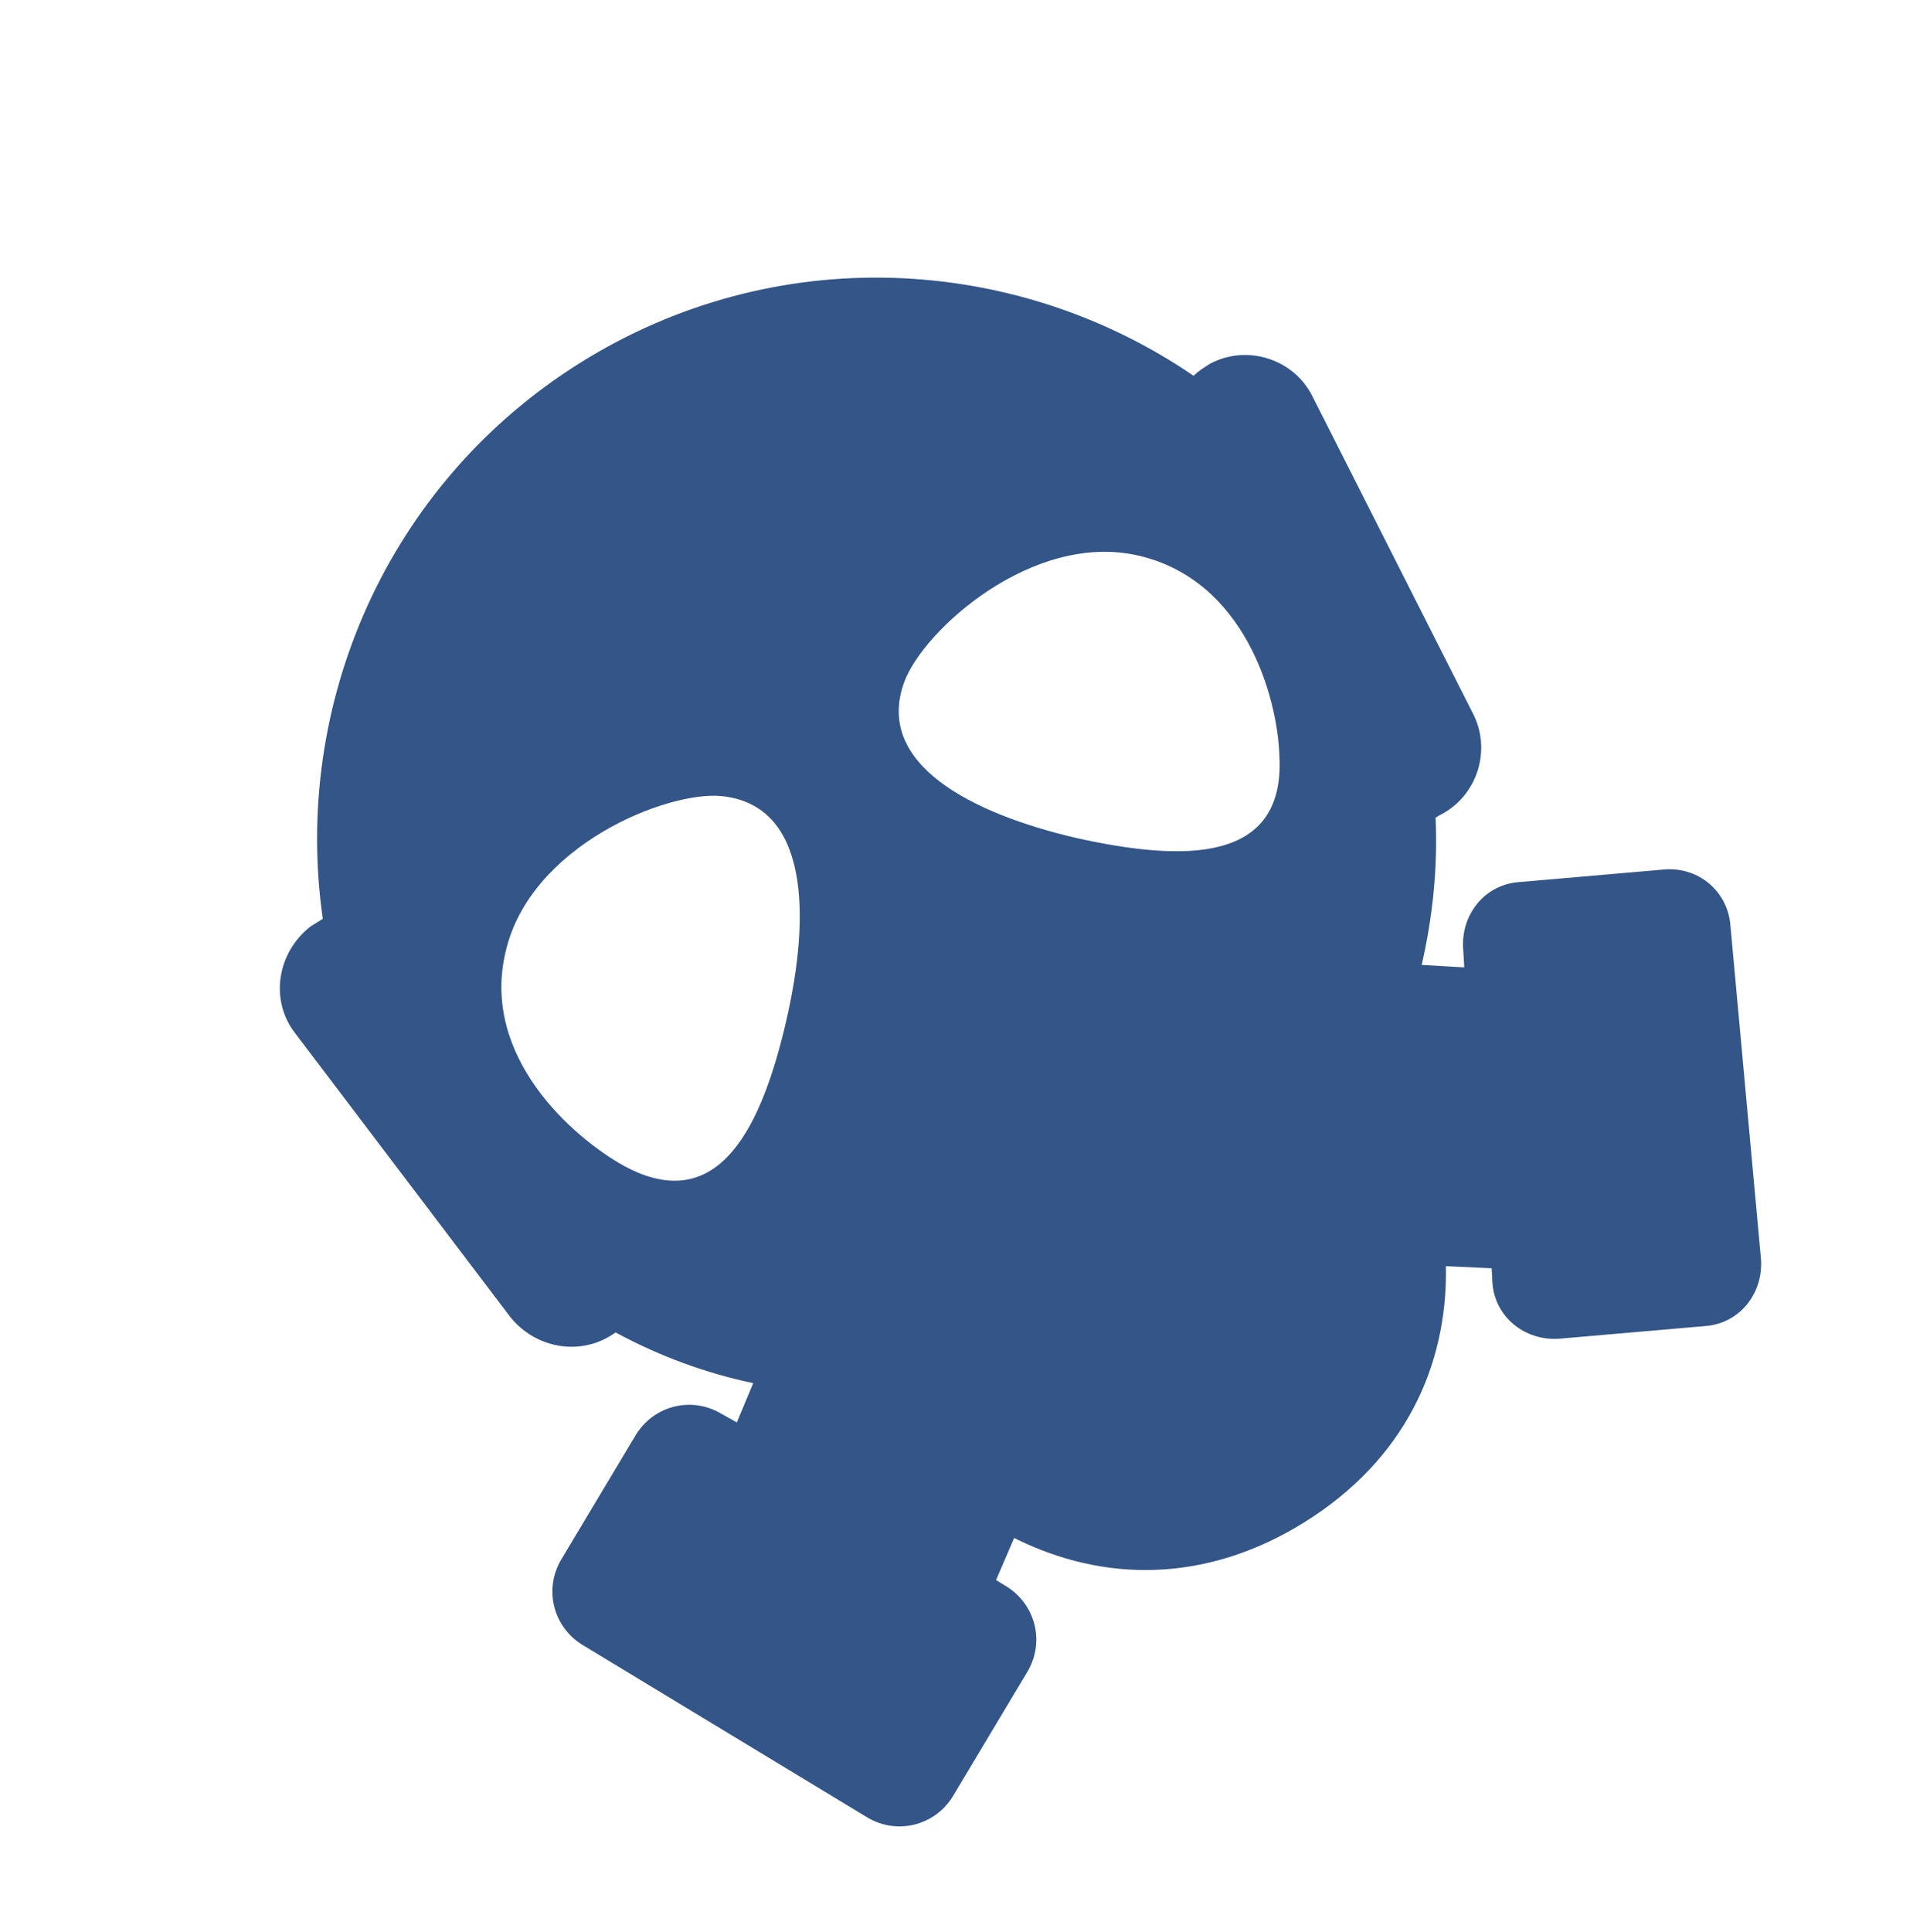 <svg width="311" height="314" viewBox="0 0 311 314" fill="none" xmlns="http://www.w3.org/2000/svg">
<path d="M270.61 141.304L246.889 143.361C241.322 143.79 237.452 148.703 237.874 154.275L238.048 157.218L231.125 156.819C232.922 149.021 233.745 141.006 233.388 132.89L233.99 132.513C240.161 129.492 242.604 121.85 239.382 115.805L213.419 64.509C210.398 58.338 202.756 55.895 196.71 59.117C195.714 59.74 194.91 60.243 194.039 61.067C164.937 41.201 125.909 39.213 94.343 58.953C62.777 78.694 47.485 114.661 52.48 149.322L50.479 150.573C45.062 154.799 43.787 162.538 48.013 167.956L82.893 213.953C86.993 219.17 94.532 220.57 100.075 216.545C107.223 220.414 114.79 223.184 122.454 224.785L119.785 231.172L117.216 229.726C112.398 226.903 106.4 228.43 103.456 233.054L91.223 253.482C88.4 258.299 89.927 264.297 94.551 267.241L141.061 295.404C145.878 298.227 151.877 296.7 154.82 292.076L167.053 271.649C169.876 266.831 168.349 260.833 163.725 257.889L161.93 256.788L164.875 249.949C179.439 257.24 196.166 257.334 212.149 247.338C228.133 237.343 235.367 222.255 235.065 205.776L242.503 206.122L242.632 208.545C243.061 214.112 247.974 217.982 253.546 217.56L277.267 215.504C282.834 215.075 286.704 210.161 286.282 204.59L281.32 150.444C280.899 144.873 276.174 140.874 270.607 141.304L270.61 141.304ZM101.519 189.52C93.028 184.825 78.114 171.649 82.208 154.635C86.173 137.432 108.397 128.531 117.266 129.379C131.477 130.777 131.811 148.634 127.837 165.84C123.94 182.721 117.033 197.883 101.519 189.52ZM175.18 136.234C157.973 132.261 142.061 124.157 147.033 110.764C150.154 102.418 167.886 86.332 185.087 90.298C202.302 94.266 207.697 113.118 207.999 122.932C208.92 140.421 192.264 139.994 175.18 136.234Z" fill="#335588"/>
</svg>

